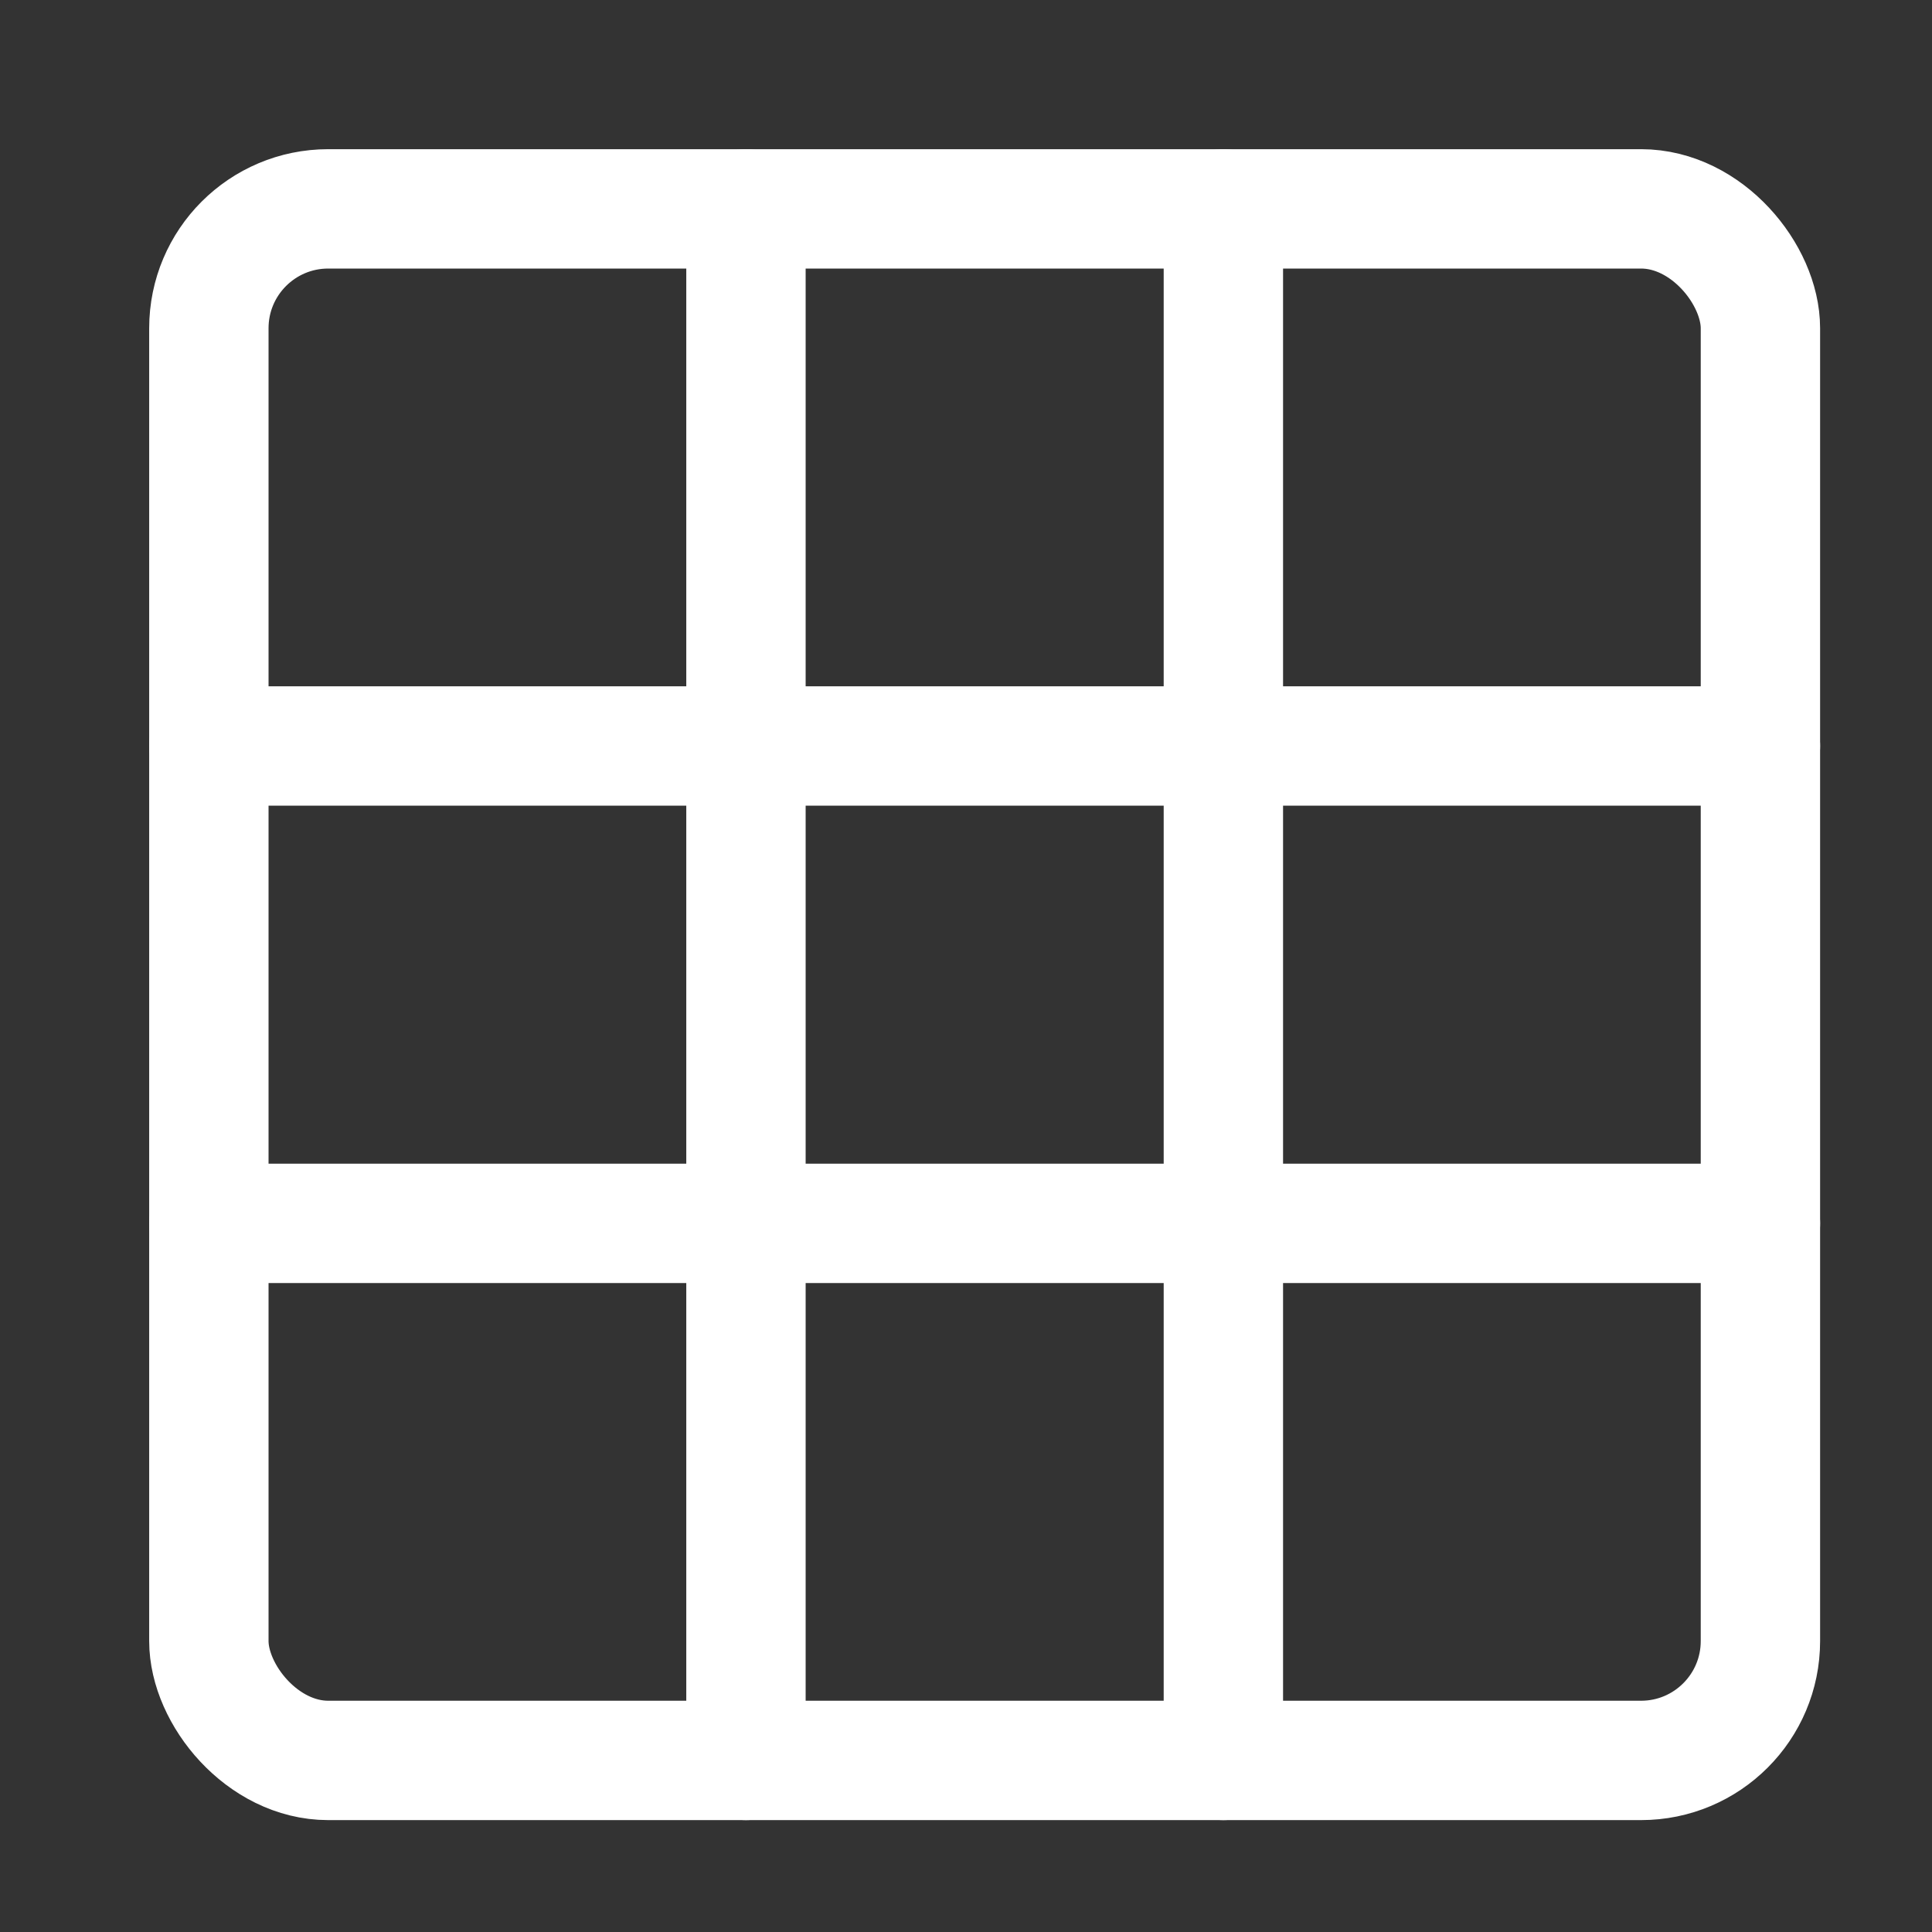 <?xml version="1.0" encoding="UTF-8"?>
<svg width="37px" height="37px" viewBox="0 0 37 37" version="1.1" xmlns="http://www.w3.org/2000/svg" xmlns:xlink="http://www.w3.org/1999/xlink">
    <rect x="0" y="0" width="37" height="37" fill="#333333" stroke="none"/>
    <title>icon-big-grid</title>
    <g id="icon-big-grid" stroke="none" fill="none" fill-rule="evenodd" stroke-linecap="round" stroke-linejoin="round" stroke-width="1">
        <g id="Group" transform="translate(4, 4)" stroke="#FFFFFF">
            <rect id="Rectangle" stroke-width="2.286" x="0" y="0" width="29.714" height="29.714" rx="2.286"></rect>
            <path d="M10.286,0 L10.286,29.714 M19.429,0 L19.429,29.714 M29.714,10.286 L0,10.286 M29.714,19.429 L0,19.429" id="Shape" stroke-width="2.286"></path>
        </g>
    </g>
</svg>